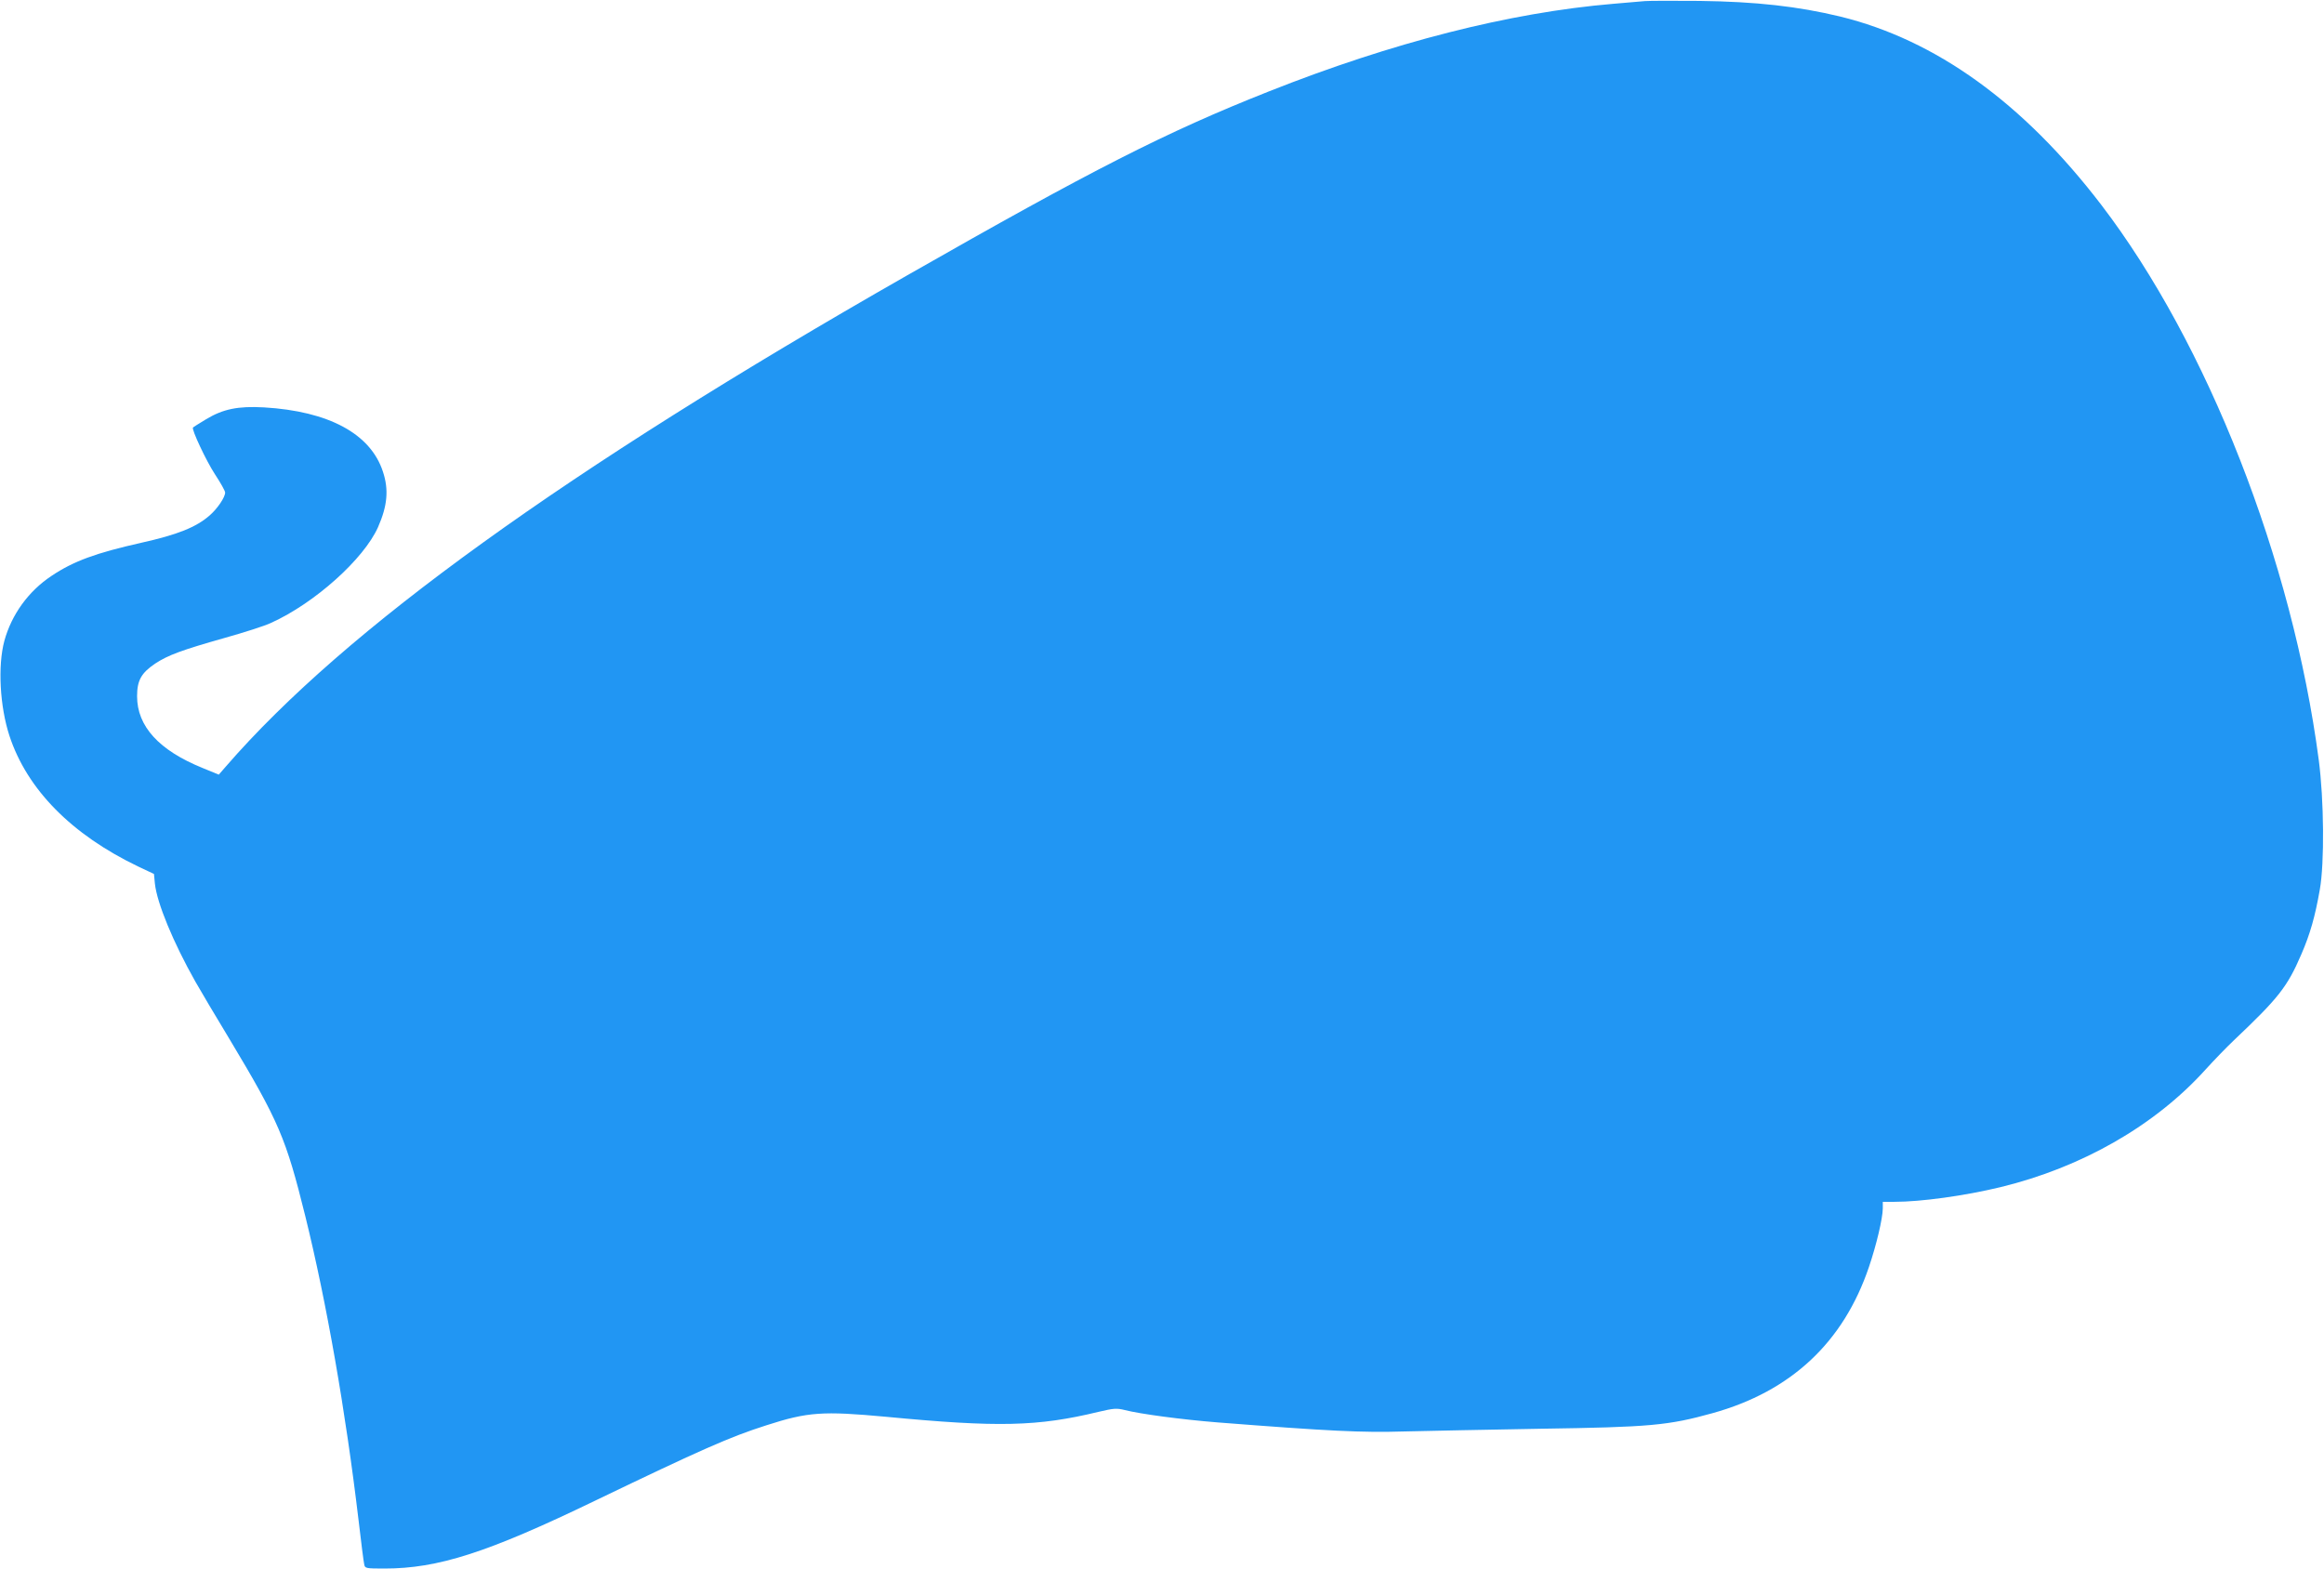 <?xml version="1.0" standalone="no"?>
<!DOCTYPE svg PUBLIC "-//W3C//DTD SVG 20010904//EN"
 "http://www.w3.org/TR/2001/REC-SVG-20010904/DTD/svg10.dtd">
<svg version="1.0" xmlns="http://www.w3.org/2000/svg"
 width="1280pt" height="864pt" viewBox="0 0 1280 864"
 preserveAspectRatio="xMidYMid meet">
<g transform="translate(0,864) scale(0.1,-0.1)"
fill="#2196f3" stroke="none">
<path d="M9060 8634 c-25 -2 -103 -9 -175 -15 -569 -48 -1215 -212 -1900 -484
-563 -223 -971 -431 -1989 -1012 -1883 -1075 -3096 -1949 -3751 -2704 l-40
-46 -90 37 c-239 97 -360 229 -360 395 0 87 23 128 100 180 70 46 145 74 382
141 107 30 223 67 256 83 241 109 511 352 589 527 52 118 60 207 27 306 -68
209 -299 333 -655 354 -143 8 -226 -9 -320 -66 -38 -23 -70 -43 -71 -45 -10
-8 74 -186 120 -256 31 -47 57 -93 57 -102 0 -26 -42 -88 -84 -125 -75 -66
-177 -107 -379 -152 -249 -56 -372 -101 -493 -182 -128 -85 -220 -213 -260
-358 -37 -138 -25 -361 28 -523 97 -295 342 -544 709 -720 l87 -41 5 -52 c11
-107 101 -325 223 -541 29 -51 113 -193 187 -315 273 -455 312 -547 418 -975
118 -478 222 -1073 294 -1678 14 -121 28 -230 31 -242 4 -22 8 -23 112 -23
294 0 566 87 1156 372 590 284 746 353 947 417 229 74 311 79 658 47 618 -59
836 -54 1171 27 85 20 100 21 145 10 86 -22 312 -52 510 -68 615 -48 799 -57
1025 -50 124 3 464 10 755 15 604 9 703 18 948 86 431 120 720 389 861 806 41
121 75 265 76 321 l0 37 64 0 c147 0 386 33 585 81 448 109 850 339 1128 647
48 53 119 126 157 162 246 233 294 294 371 473 49 113 76 209 102 357 26 147
23 495 -6 715 -145 1099 -613 2292 -1198 3057 -430 562 -911 908 -1438 1037
-233 56 -462 82 -775 86 -140 1 -275 1 -300 -1z"/>
</g>
</svg>
